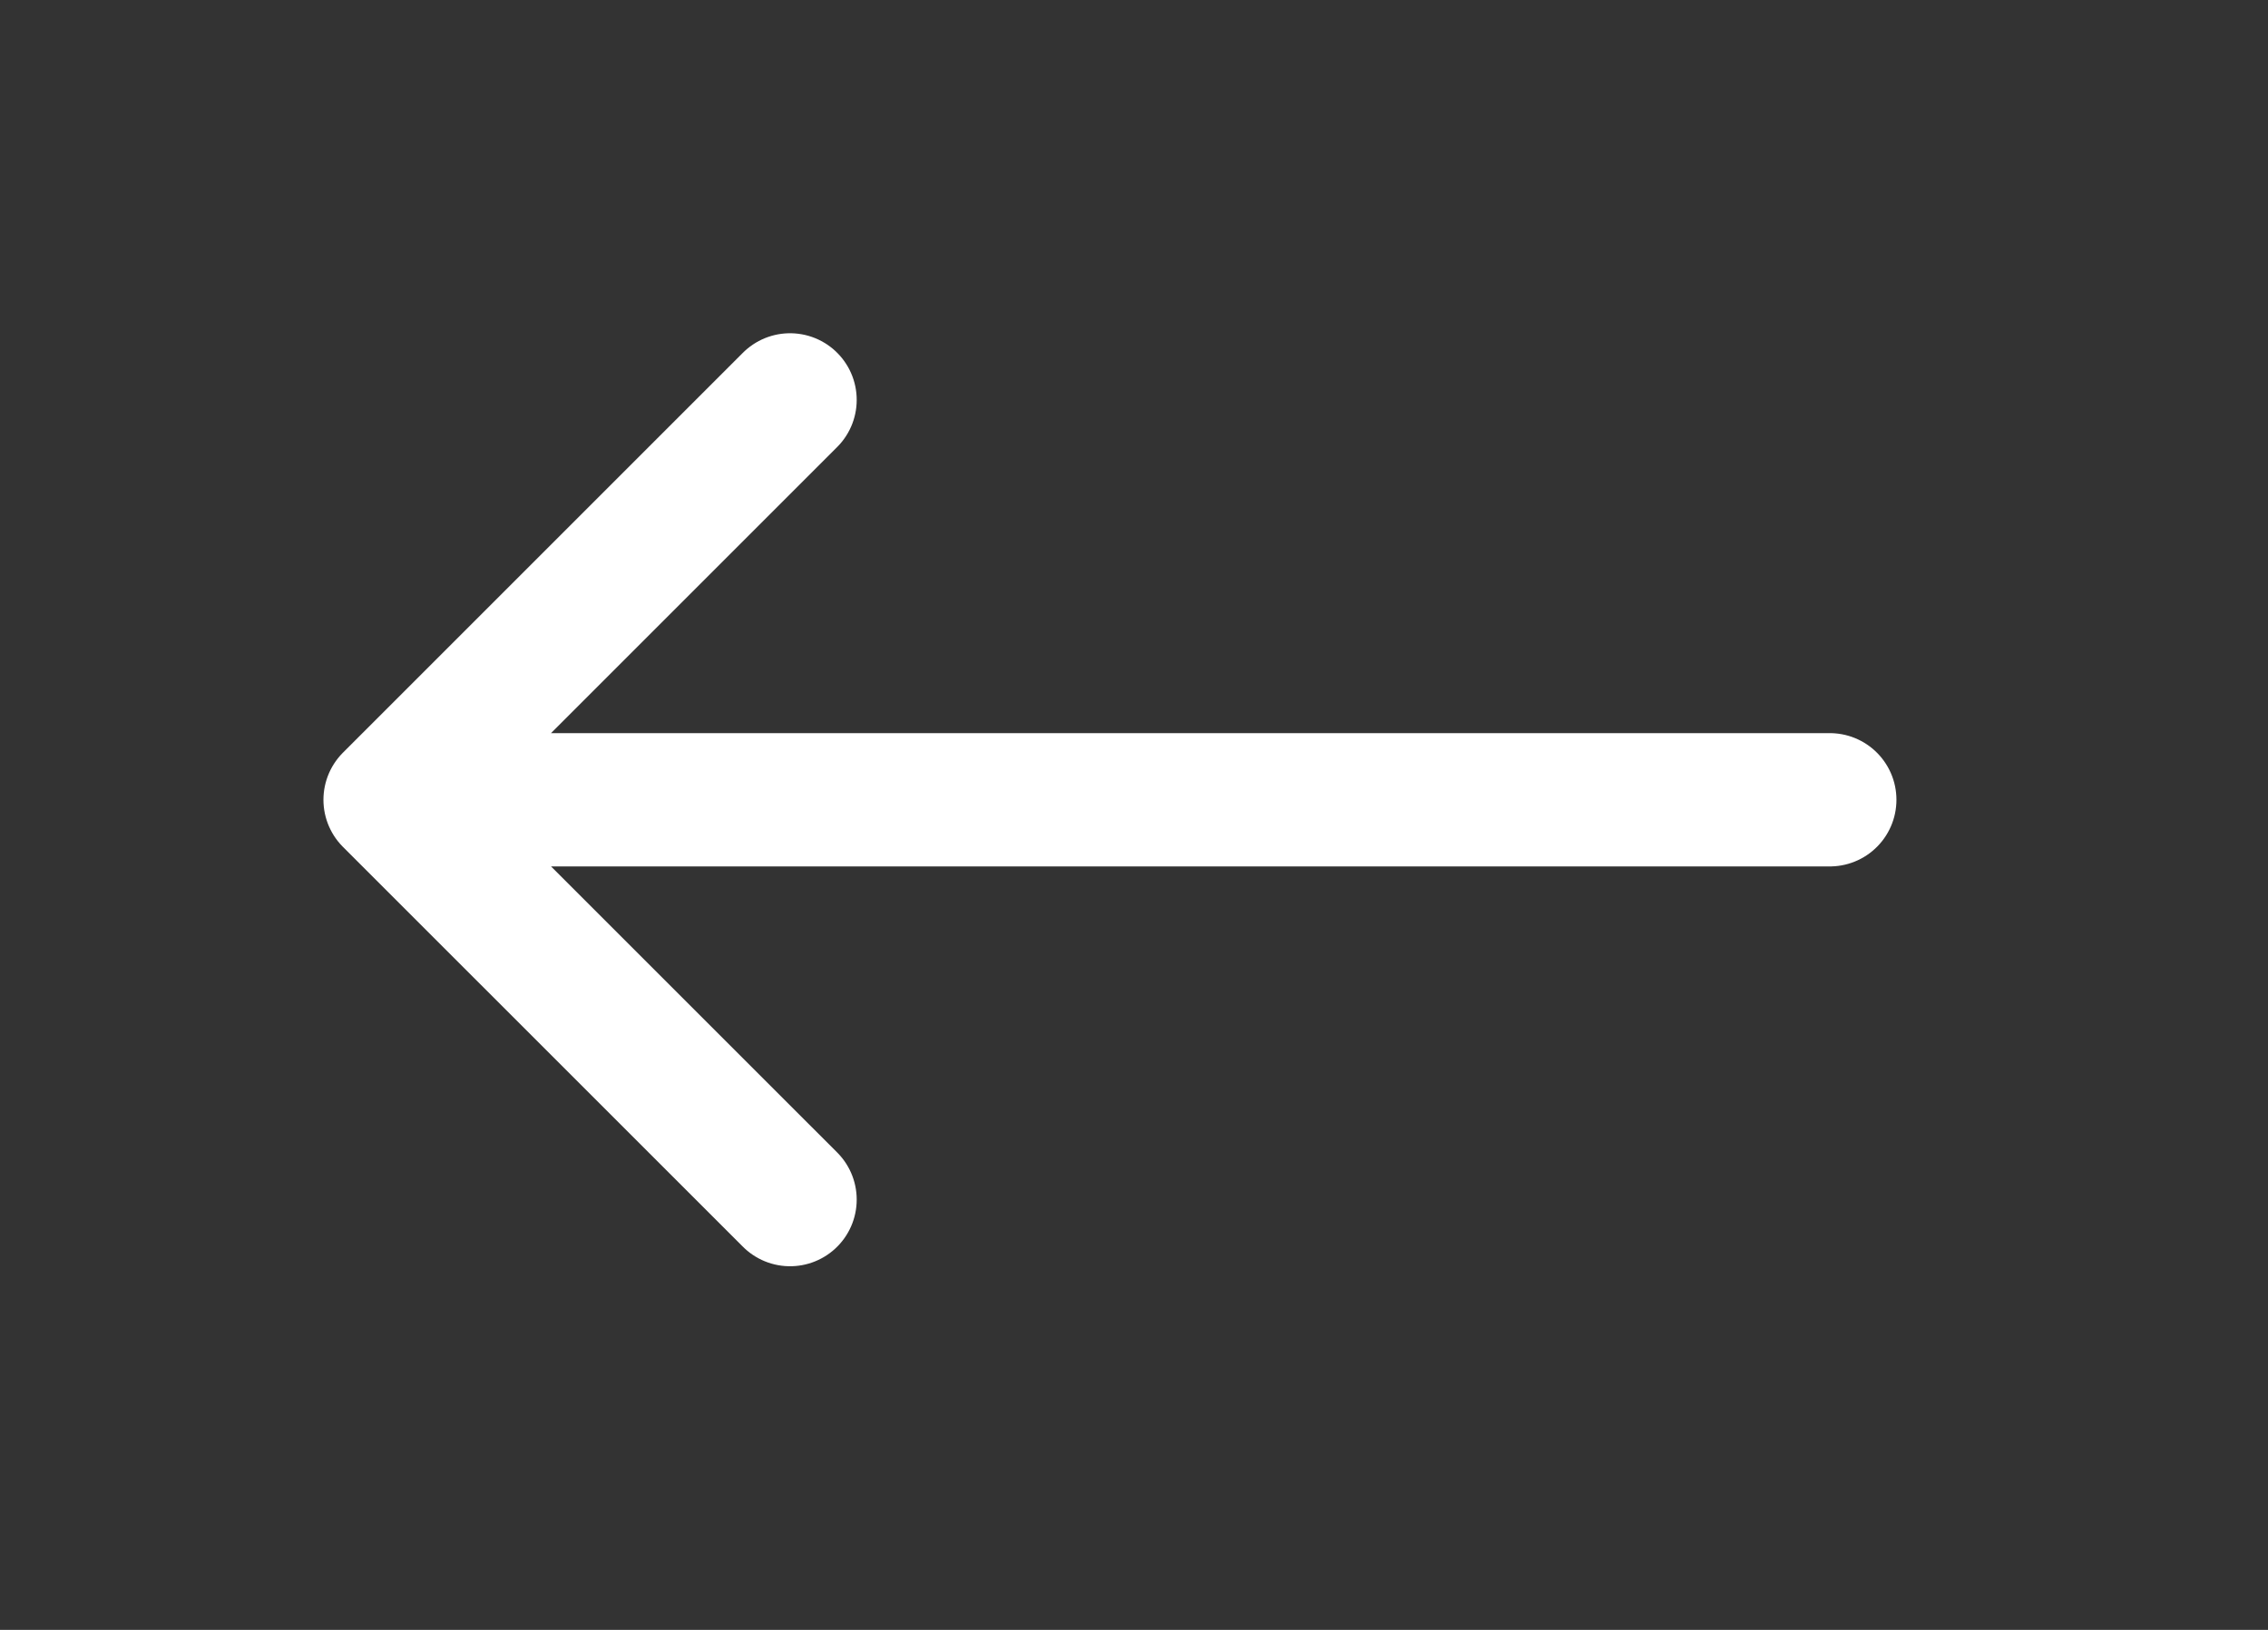 <svg width="32" height="23" viewBox="0 0 32 23" fill="none" xmlns="http://www.w3.org/2000/svg">
<rect x="0" y="0" width="32" height="23" fill="#333333" stroke="none"/>
<g clip-path="url(#clip0_1041_2659)">
<path d="M5.504 11.286L25.817 11.286M5.504 11.286L11.147 16.928M5.504 11.286L11.147 5.643" stroke="white" stroke-width="1.881" stroke-linecap="round" stroke-linejoin="round"/>
</g>
<defs>
<clipPath id="clip0_1041_2659">
<rect width="23" height="32" fill="white" transform="matrix(4.37114e-08 1 1 -4.37114e-08 0 0)"/>
</clipPath>
</defs>
</svg>
